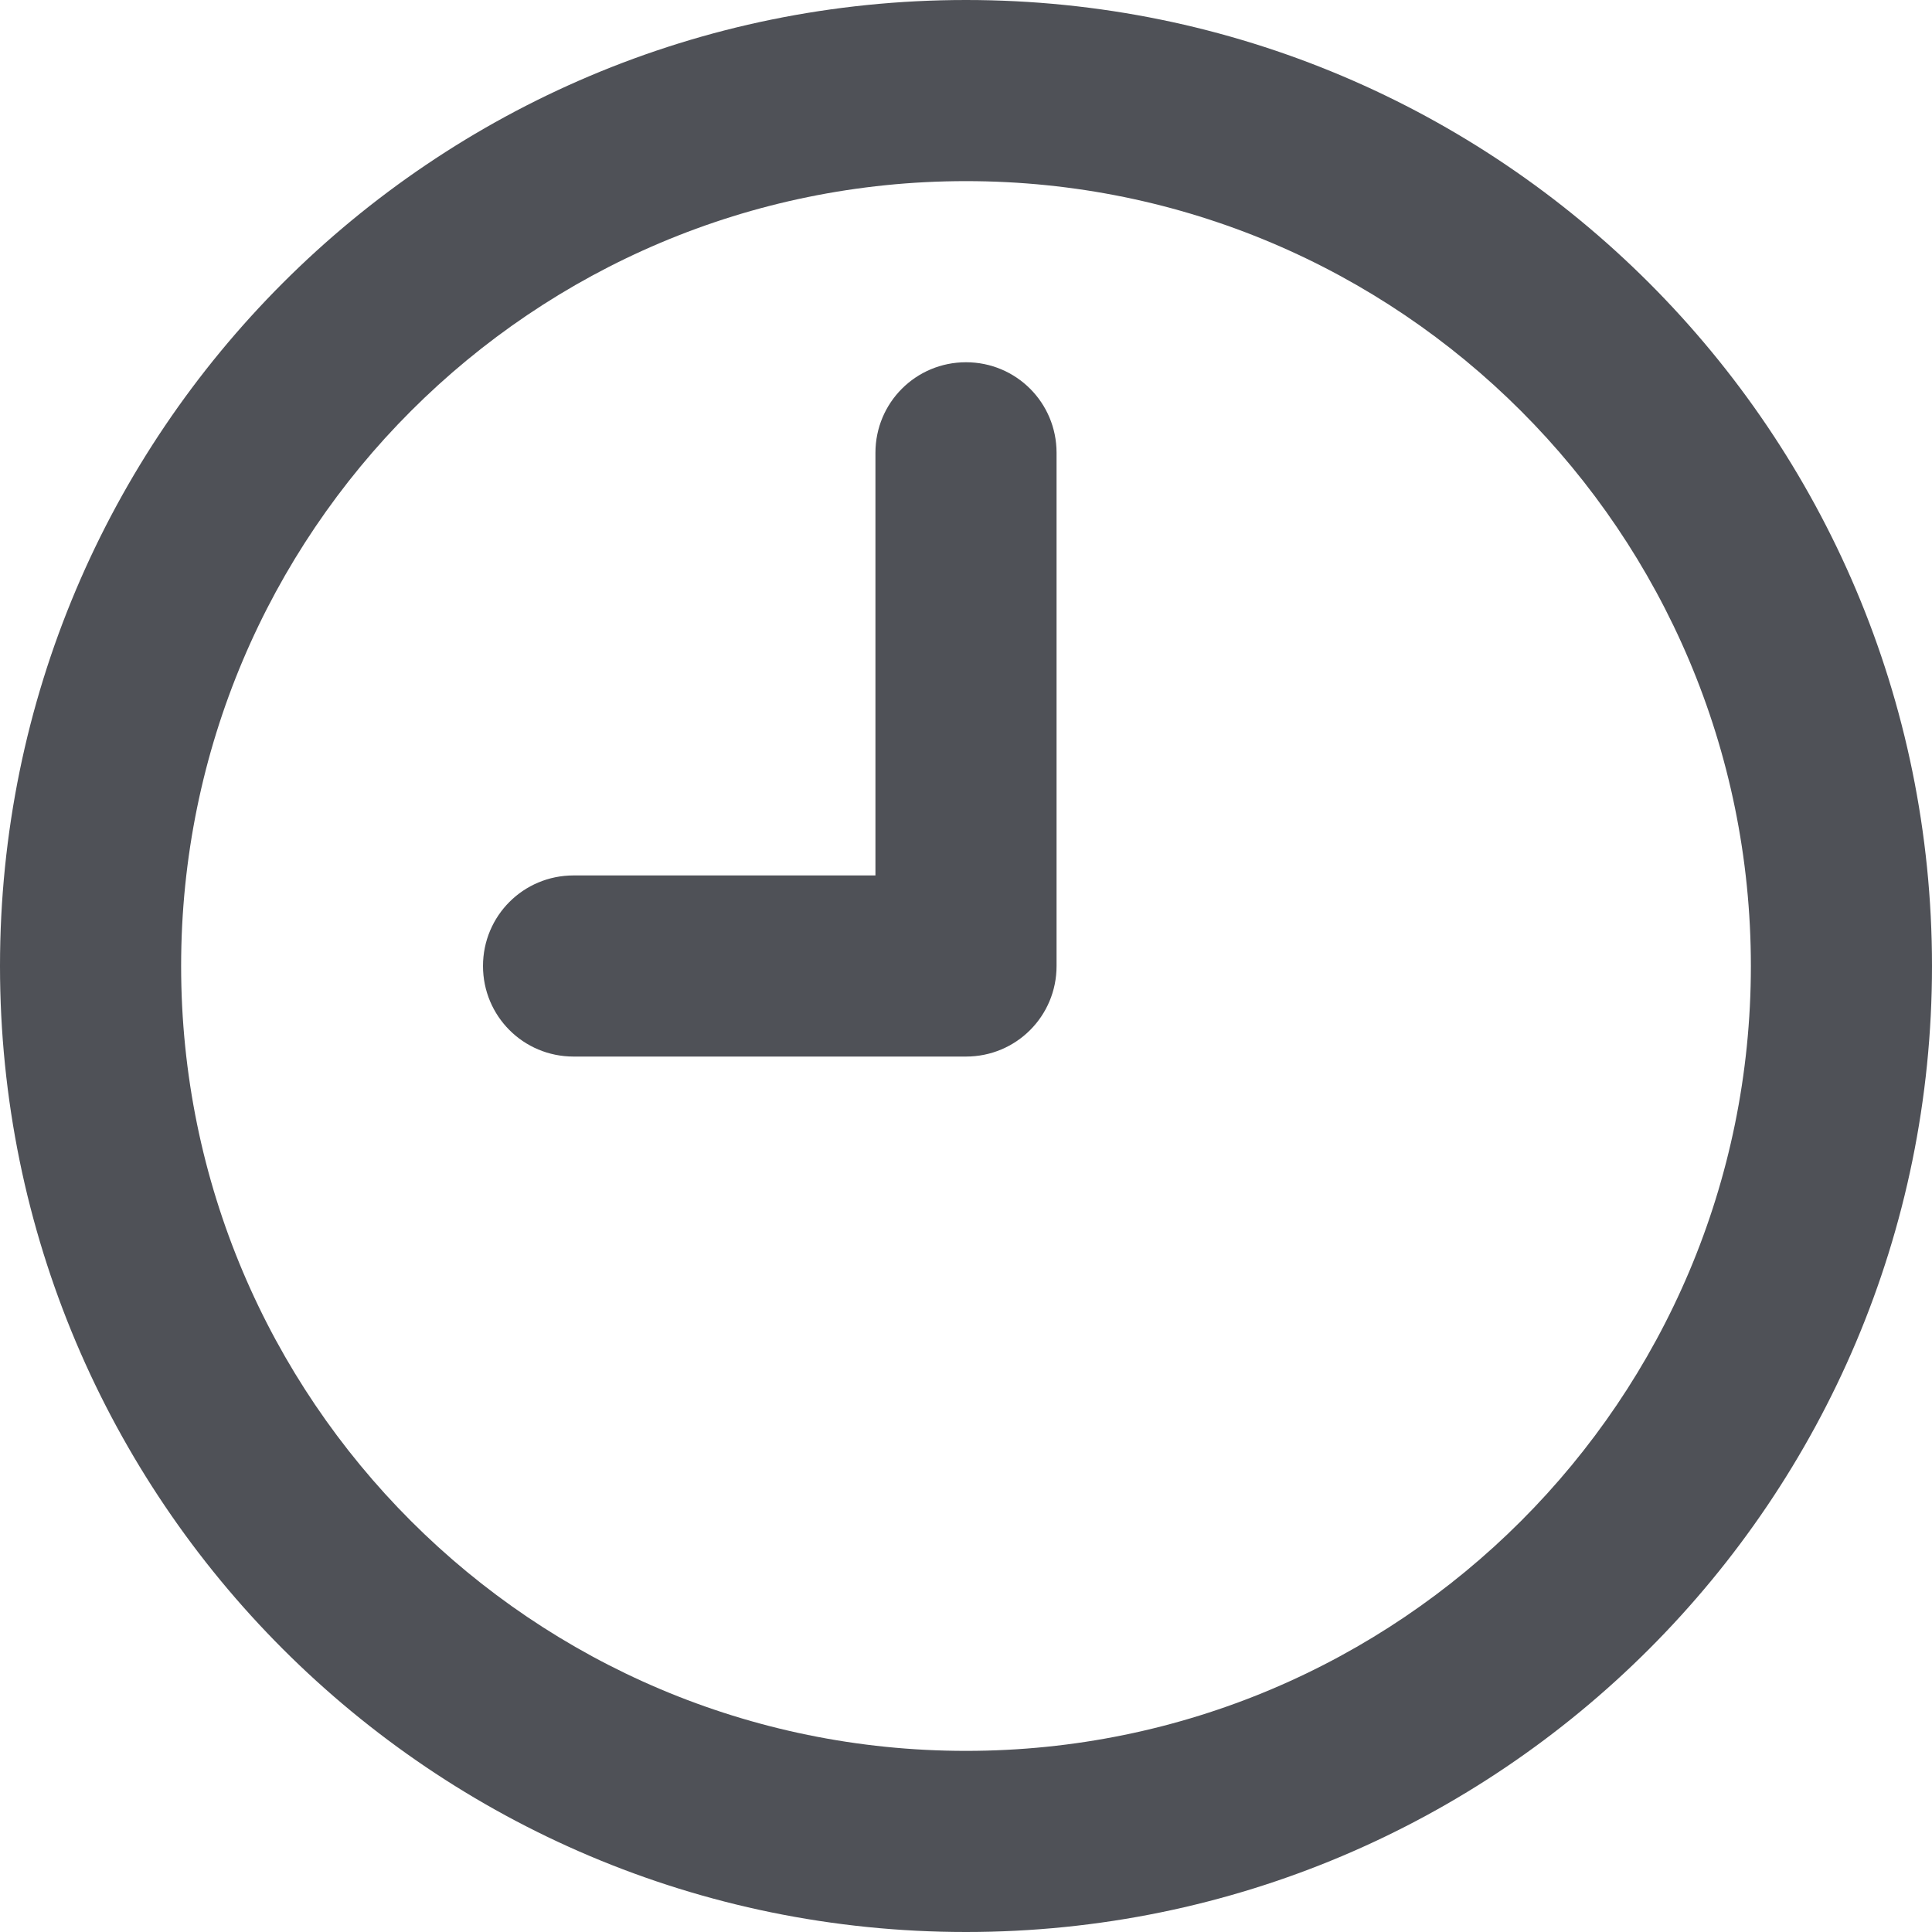 <svg width="32" height="32" viewBox="0 0 32 32" fill="none" xmlns="http://www.w3.org/2000/svg">
<g clip-path="url(#clip0_23_5625)">
<path d="M17.5 16C17.5 16.831 16.831 17.5 16 17.5H9.5C8.669 17.5 8 16.831 8 16C8 15.169 8.669 14.5 9.5 14.5H14.5V7.5C14.5 6.669 15.169 6 16 6C16.831 6 17.5 6.669 17.5 7.5V16ZM32 16C32 24.837 24.837 32 16 32C7.162 32 0 24.837 0 16C0 7.162 7.162 0 16 0C24.837 0 32 7.162 32 16ZM16 3C8.819 3 3 8.819 3 16C3 23.181 8.819 29 16 29C23.181 29 29 23.181 29 16C29 8.819 23.181 3 16 3Z" fill="#4F5157"/>
</g>
<defs>
<clipPath id="clip0_23_5625">
<rect width="16" height="16" fill="white" transform="scale(2)"/>
</clipPath>
</defs>
</svg>
